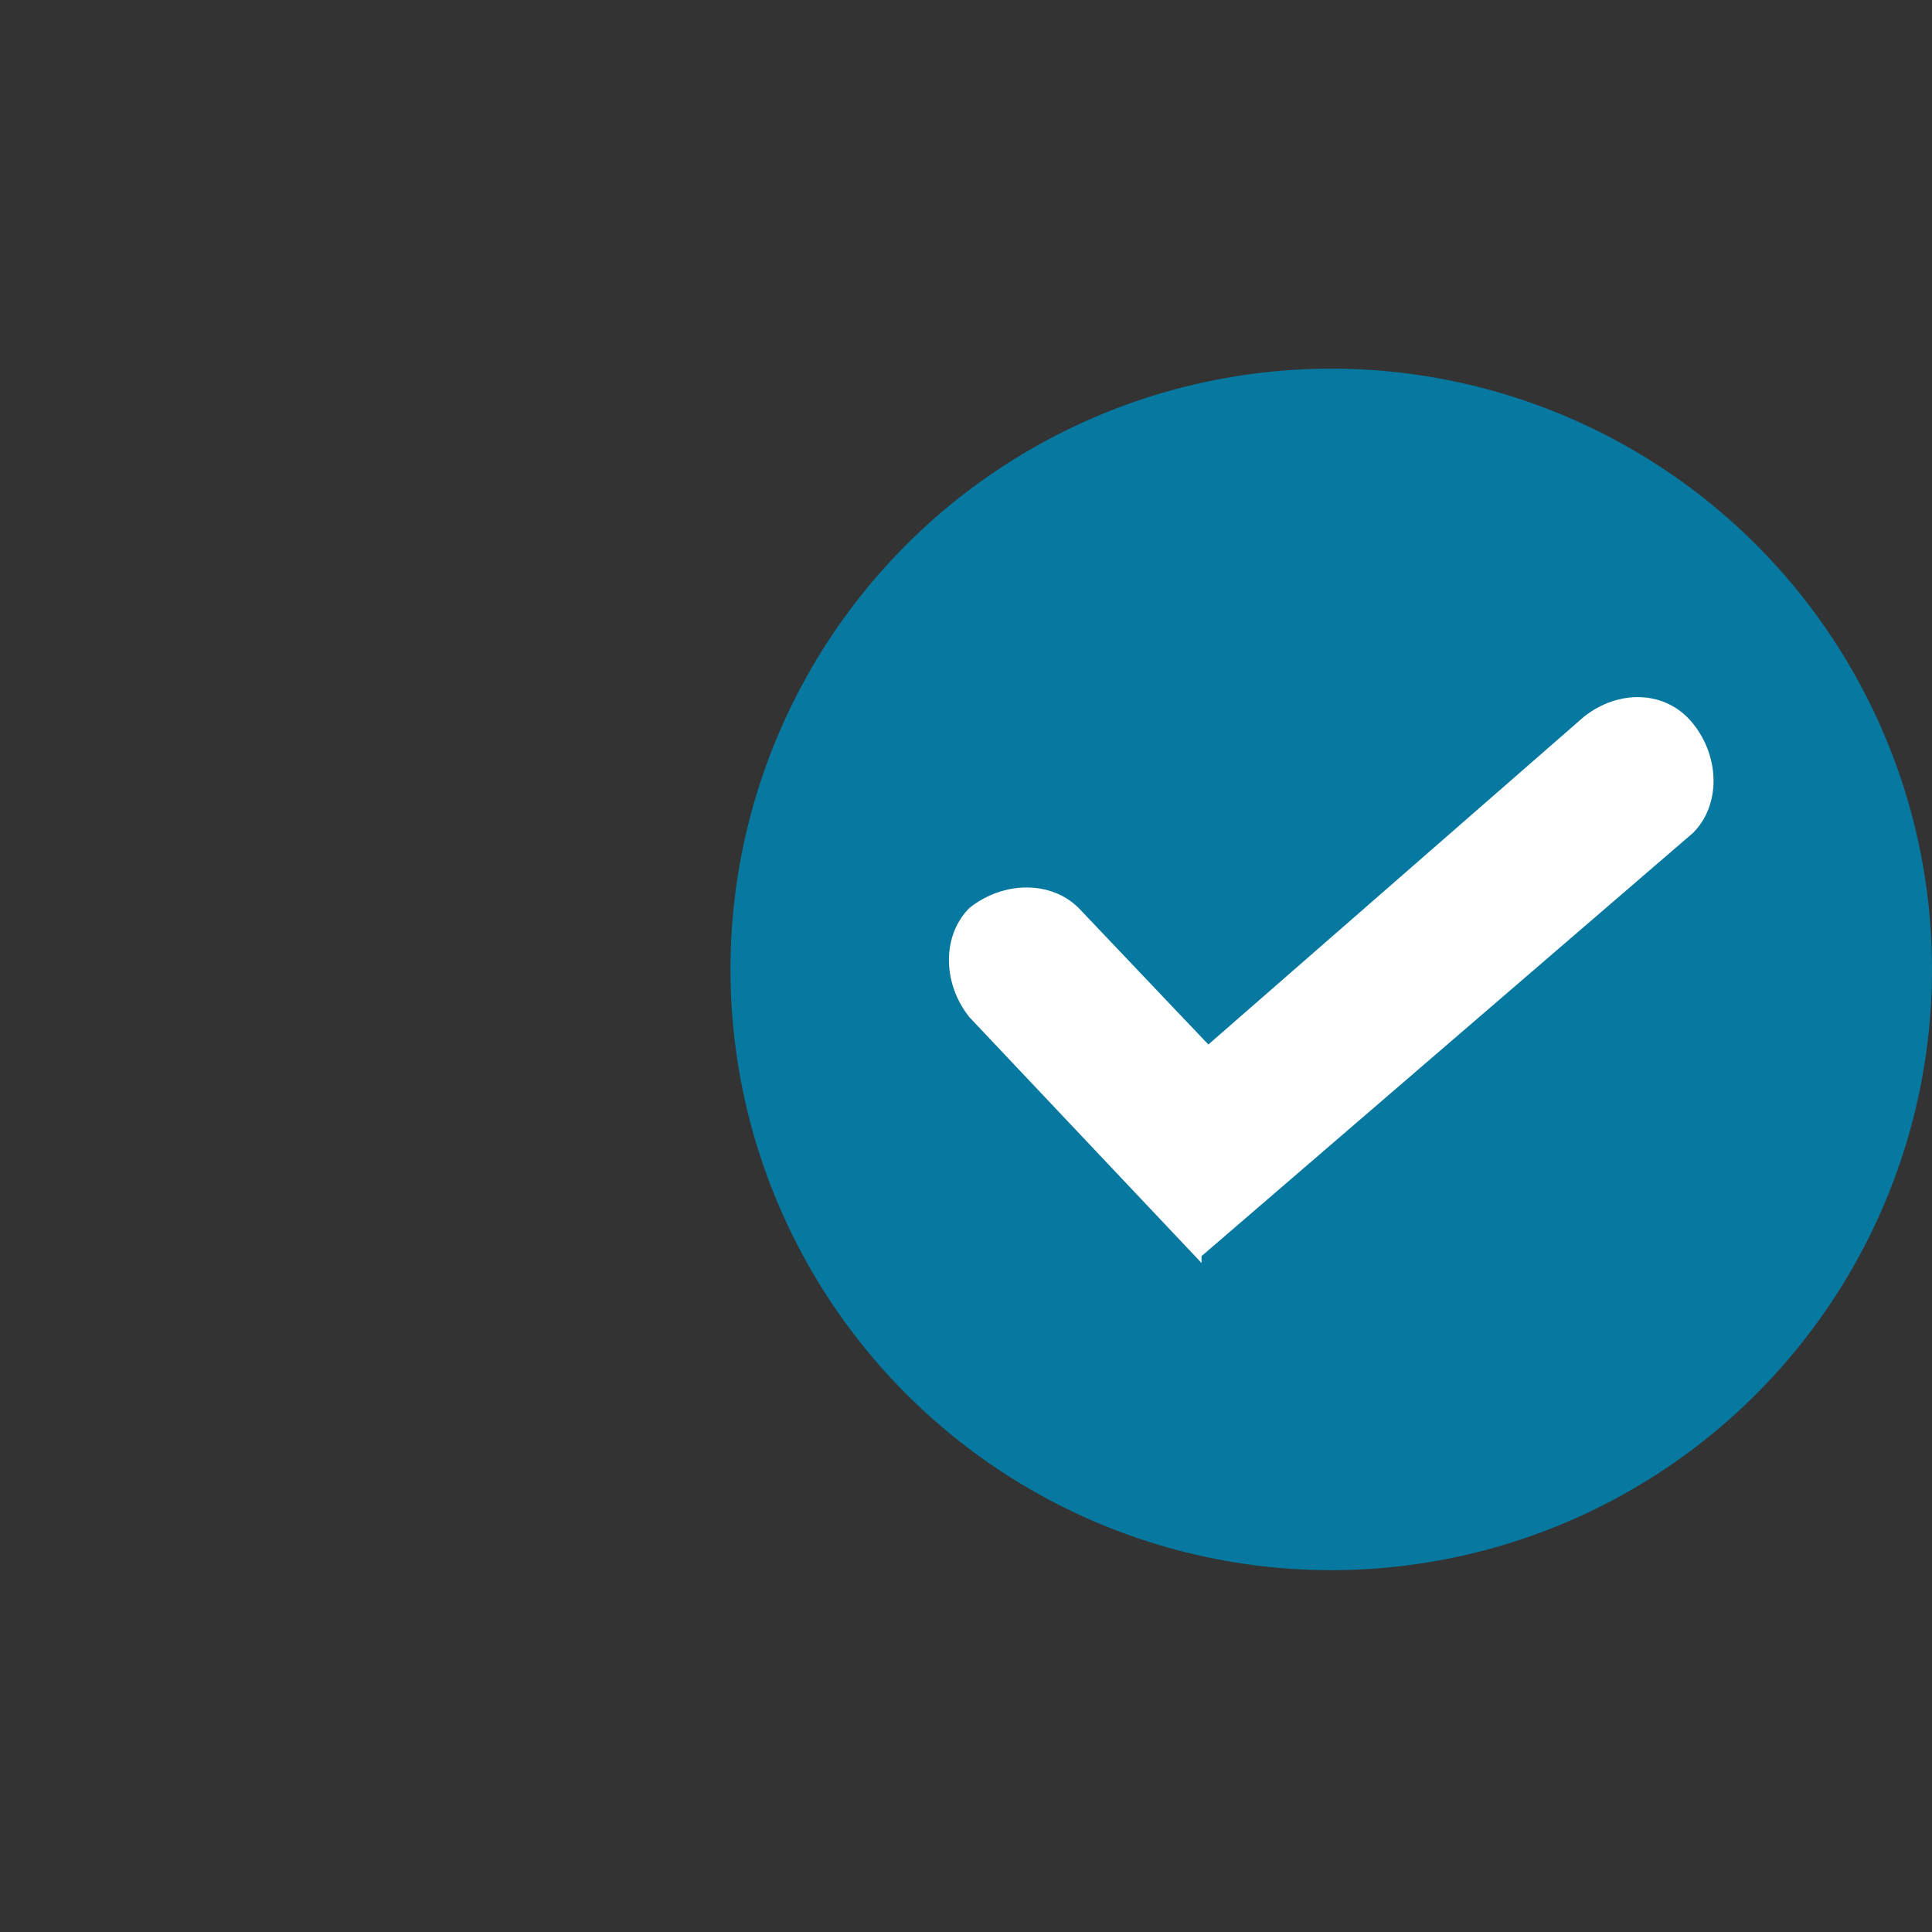 <?xml version="1.0" encoding="UTF-8"?>
<svg id="_レイヤー_1" xmlns="http://www.w3.org/2000/svg" version="1.1" viewBox="0 0 28.3 28.3">
  <rect x="0" y="0" width="28.3" height="28.3" fill="#333333" stroke="none"/>
  <!-- Generator: Adobe Illustrator 29.1.0, SVG Export Plug-In . SVG Version: 2.1.0 Build 142)  -->
  <defs>
    <style>
      .st0 {
        fill: #07789f;
      }

      .st1 {
        fill: #fff;
      }
    </style>
  </defs>
  <circle class="st0" cx="19.5" cy="14.2" r="8.8"/>
  <path class="st1" d="M17.6,18.5l-3.4-3.6c-.4-.5-.4-1.2,0-1.6.5-.4,1.2-.4,1.6,0h0l1.9,2,5.5-4.8c.5-.4,1.2-.4,1.6.1.4.5.4,1.2,0,1.6h0l-7.2,6.2h0Z"/>
</svg>